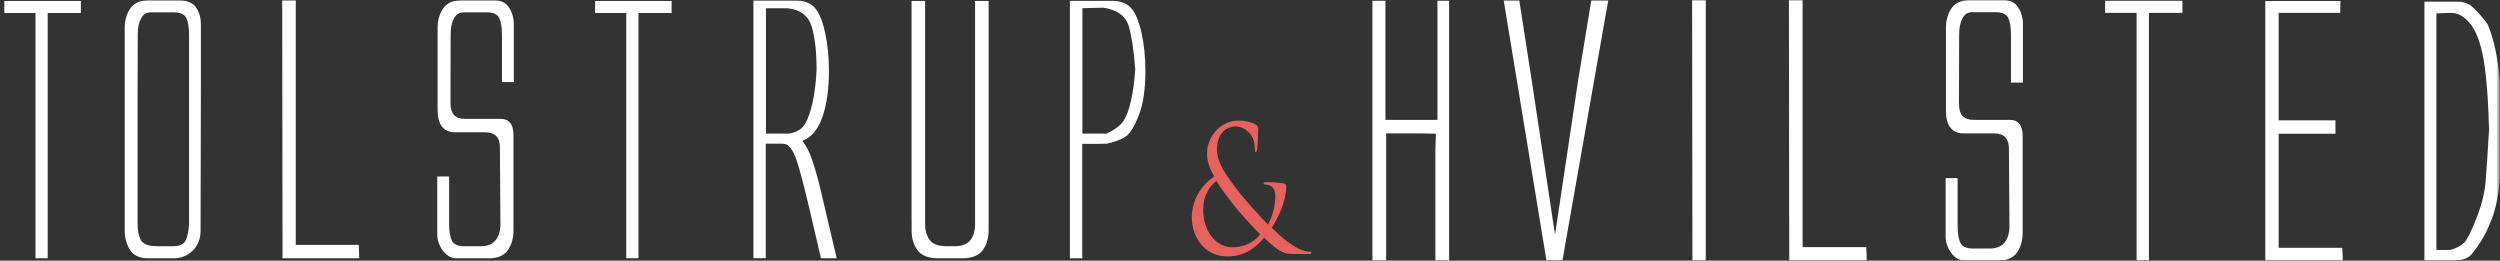 <svg xmlns="http://www.w3.org/2000/svg" width="1007" height="105" viewBox="0 0 1007 105" fill="none"><rect x="0" y="0" width="1007" height="105" fill="#333333" stroke="none"/><mask id="mask0_56_502" style="mask-type:luminance" maskUnits="userSpaceOnUse" x="0" y="0" width="1007" height="105"><path d="M1006.55 0H0V105H1006.55V0Z" fill="white"></path></mask><g mask="url(#mask0_56_502)"><path d="M480.052 87.879C480.052 79.709 484.48 74.268 489.089 71.058C486.903 67.425 486.197 64.564 486.197 61.42C486.197 55.904 490.987 48.572 498.891 48.572C501.899 48.572 504.441 49.268 506.034 50.314C506.74 50.803 506.798 51.218 506.798 52.056C506.798 54.146 506.563 59.04 506.386 60.084C506.212 61.13 506.034 61.271 505.799 61.271C505.506 61.271 505.448 60.989 505.448 59.944C505.448 58.127 505.097 55.821 503.619 54.013C502.319 52.404 500.317 50.944 497.718 50.944C494.169 50.944 490.212 53.532 490.212 60.093C490.212 65.534 493.398 70.079 499.546 77.967C501.559 80.547 508.819 88.576 510.705 90.467C512.356 87.813 513.714 83.135 513.714 78.88C513.714 77.835 513.478 76.508 512.591 75.454C511.82 74.55 510.586 74.334 509.698 74.334C509.347 74.334 508.985 74.194 508.985 73.845C508.985 73.497 509.456 73.356 509.934 73.356C511.35 73.356 513.714 73.422 517.02 73.845C517.907 73.986 518.084 74.542 518.084 75.239C518.084 80.895 514.84 87.946 512.24 91.712C516.136 95.618 518.736 97.509 520.387 98.621C522.273 99.948 525.293 101.342 527.415 101.342C527.943 101.342 528.244 101.408 528.244 101.831C528.244 102.113 527.777 102.32 527.237 102.32H521.455C517.085 102.32 515.669 101.831 509.17 95.759C507.812 97.368 503.152 103.299 494.405 103.299C484.075 103.299 480.059 93.943 480.059 87.871L480.052 87.879ZM507.627 94.441C504.325 91.23 498.471 84.595 496.939 82.646C495.404 80.688 491.624 75.736 489.969 72.875C486.903 75.247 484.654 79.021 484.654 84.603C484.654 93.329 489.853 99.608 496.468 99.608C501.961 99.608 505.625 96.887 507.627 94.441Z" fill="#E6625E"></path><path d="M1.743 0.381H32.572V5.241H19.207V104.02H14.294V5.241H1.743V0.381Z" fill="white"></path><path d="M80.789 92.956C80.789 96.016 79.833 98.58 77.921 100.645C76.01 102.71 73.603 103.838 70.694 104.021H58.965C55.737 103.847 53.473 102.628 52.182 100.379C50.882 98.132 50.237 95.652 50.237 92.956V11.181C50.237 8.302 50.932 5.781 52.316 3.624C53.699 1.468 56.013 0.298 59.241 0.116H72.606C75.875 0.298 78.106 1.418 79.288 3.492C80.47 5.557 81.015 7.854 80.923 10.376V33.045L80.789 92.964V92.956ZM55.418 59.761V89.987C55.418 92.865 55.871 95.112 56.785 96.73C57.69 98.347 59.786 99.16 63.056 99.16H69.738C72.371 99.16 74.056 98.397 74.786 96.863C75.515 95.337 75.968 93.13 76.152 90.252V14.017C76.152 11.048 75.783 8.8 75.062 7.274C74.333 5.748 72.656 4.976 70.015 4.976H60.599C58.965 4.976 57.698 5.789 56.818 7.407C55.929 9.024 55.485 11.189 55.485 13.885L55.418 37.366V59.77V59.761Z" fill="white"></path><path d="M113.806 104.029L113.671 0.116H119.13V98.629H144.5L144.701 104.029H113.806Z" fill="white"></path><path d="M181.458 41.679C181.458 45.819 183.37 47.884 187.185 47.884H201.639C205.093 47.884 206.82 50.04 206.82 54.361V92.956C206.82 95.834 206.124 98.356 204.741 100.512C203.349 102.669 201.044 103.847 197.816 104.021H183.353C181.349 103.847 179.622 102.719 178.172 100.645C176.713 98.58 176.034 96.282 176.126 93.76V71.092H180.897V90.119C180.897 93.089 181.257 95.337 181.986 96.871C182.716 98.397 184.393 99.169 187.034 99.169H193.716C196.399 99.169 198.378 98.356 199.652 96.739C200.926 95.121 201.563 92.956 201.563 90.26L201.362 59.761C201.496 55.531 199.585 53.374 195.636 53.283H183.362C178.633 53.283 176.268 50.223 176.268 44.11V11.181C176.268 8.302 176.964 5.781 178.348 3.624C179.731 1.468 182.045 0.298 185.273 0.116H199.736C202.284 0.298 204.146 1.418 205.328 3.492C206.51 5.557 207.055 7.854 206.963 10.376V33.045H202.192V14.017C202.192 11.048 201.832 8.8 201.102 7.274C200.373 5.748 198.688 4.976 196.055 4.976H186.64C185.005 4.976 183.739 5.789 182.858 7.407C181.97 9.024 181.525 11.189 181.525 13.885L181.458 37.366V41.688V41.679Z" fill="white"></path><path d="M239.702 0.381H270.531V5.241H257.167V104.02H252.254V5.241H239.702V0.381Z" fill="white"></path><path d="M303.481 104.029V0.182H320.325C323.738 0.182 326.32 1.119 328.064 2.977C329.816 4.843 331.225 8.136 332.289 12.864C333.354 17.592 333.891 22.809 333.891 28.516C333.891 35.898 333.019 42.102 331.267 47.137C329.515 52.171 326.823 55.365 323.185 56.717C324.501 58.475 325.499 60.201 326.186 61.909C327.645 65.6 329.028 70.187 330.344 75.678L337.027 104.02H330.68L325.632 82.364C324.132 76.11 322.908 71.332 321.952 68.022C320.996 64.713 320.141 62.415 319.395 61.105C318.649 59.802 317.886 58.882 317.114 58.334C316.569 58.019 315.639 57.862 314.322 57.862H308.453V104.012H303.473L303.481 104.029ZM308.52 53.822H317.869C320.963 53.283 323.101 51.981 324.283 49.907C325.465 47.842 326.463 45.005 327.284 41.405C328.106 37.806 328.651 33.376 328.919 28.109C328.919 20.868 328.257 15.062 326.941 10.699C325.624 6.336 322.413 3.881 317.324 3.342H308.529V53.814L308.52 53.822Z" fill="white"></path><path d="M367.177 88.643V0.381H372.634V90.26C372.634 92.956 373.271 95.121 374.546 96.738C375.82 98.356 378 99.168 381.095 99.168H384.64C387.508 99.168 389.571 98.356 390.846 96.738C392.12 95.121 392.758 92.956 392.758 90.26V0.381H398.214V92.682C398.214 95.743 397.486 98.347 396.034 100.512C394.575 102.669 392.037 103.846 388.398 104.02H377.011C373.372 103.846 370.824 102.669 369.372 100.512C367.912 98.356 367.192 95.743 367.192 92.682V88.634L367.177 88.643Z" fill="white"></path><path d="M430.956 104.029V0.314H447.8C451.21 0.314 453.785 1.26 455.537 3.151C457.289 5.042 458.698 8.335 459.762 13.038C460.827 17.741 461.366 22.95 461.366 28.657C461.366 36.039 460.468 41.994 458.673 46.54C456.88 51.085 455.117 53.914 453.39 55.041C451.663 56.17 449.165 57.107 445.888 57.878L441.796 57.945H435.927V104.029H430.945H430.956ZM435.993 53.822H445.747C449.107 52.205 451.38 50.496 452.561 48.696C453.745 46.896 454.74 44.201 455.562 40.601C456.384 37.001 456.945 32.796 457.264 27.985C456.761 20.744 455.924 15.004 454.74 10.782C453.56 6.552 450.146 3.989 444.512 3.093L435.985 3.292V53.83L435.993 53.822Z" fill="white"></path><path d="M558.335 53.731V105.007H552.817V0.273H558.06V48.273H579.009V0.273H583.698V105.007H578.18V60.275L578.39 53.864L572.394 53.731H558.335Z" fill="white"></path><path d="M626.365 94.572L635.739 31.908L640.978 0.131H647.803L629.334 104.998H622.921L605.69 0.131H611.961L616.925 32.04L626.365 94.564V94.572Z" fill="white"></path><path d="M681.71 104.999L681.576 -0.001H687.091V104.999H681.717H681.71Z" fill="white"></path><path d="M720.712 104.999L720.578 -0.001H726.096V99.549H751.734L751.944 105.007H720.72L720.712 104.999Z" fill="white"></path><path d="M789.085 42.003C789.085 46.183 791.012 48.274 794.871 48.274H809.484C812.971 48.274 814.724 50.455 814.724 54.818V93.819C814.724 96.73 814.021 99.276 812.62 101.458C811.219 103.639 808.887 104.825 805.628 105.008H791.012C788.991 104.825 787.239 103.689 785.772 101.599C784.299 99.509 783.611 97.186 783.701 94.648V71.739H788.524V90.965C788.524 93.968 788.894 96.24 789.629 97.783C790.36 99.326 792.069 100.098 794.726 100.098H801.486C804.195 100.098 806.197 99.276 807.479 97.642C808.764 96.008 809.408 93.827 809.408 91.098L809.198 60.276C809.332 56.004 807.406 53.822 803.405 53.731H790.997C786.218 53.731 783.828 50.638 783.828 44.458V11.181C783.828 8.269 784.523 5.723 785.932 3.541C787.333 1.36 789.665 0.174 792.923 -0.009H807.54C810.111 0.174 811.99 1.31 813.188 3.4C814.387 5.49 814.934 7.813 814.839 10.351V33.26H810.02V14.034C810.02 11.031 809.651 8.758 808.912 7.216C808.185 5.673 806.476 4.902 803.814 4.902H794.31C792.655 4.902 791.381 5.723 790.487 7.357C789.589 8.991 789.143 11.172 789.143 13.901L789.078 37.632V41.995L789.085 42.003Z" fill="white"></path><path d="M847.944 0.273H879.096V5.183H865.591V105.007H860.627V5.183H847.951V0.273H847.944Z" fill="white"></path><path d="M912.457 104.999V0.405H942.718L942.65 5.175H917.841V48.472H940.72V53.855H917.841V99.815H943.479L943.689 104.999H912.467H912.457Z" fill="white"></path><path d="M976.558 105V0.68H989.585C991.649 0.589 993.51 1.086 995.168 2.181C997.373 3.998 999.629 6.478 1001.93 9.613C1003.95 14.2 1005.44 20.122 1006.4 27.372C1007.37 34.621 1007.86 42.883 1007.86 52.156C1007.86 60.11 1007.53 67.144 1006.89 73.257C1006.24 79.37 1005.19 84.322 1003.72 88.121C1002.25 91.919 1000.78 94.947 999.31 97.22C997.844 99.492 996.511 101.309 995.313 102.677C994.115 104.038 991.866 104.817 988.564 104.991H976.572L976.558 105ZM981.377 100.712L987.163 100.645C989.552 99.915 991.337 98.962 992.536 97.784C993.734 96.598 995.378 93.33 997.5 87.963C999.614 82.596 1000.85 77.603 1001.22 72.966C1001.59 68.33 1002.05 61.354 1002.6 52.031C1002.23 38.619 1001.36 28.549 999.98 21.823C998.597 15.096 996.352 10.368 993.224 7.639C991.388 6.005 989.368 5.184 987.163 5.184L981.377 5.391V100.712Z" fill="white"></path></g></svg>